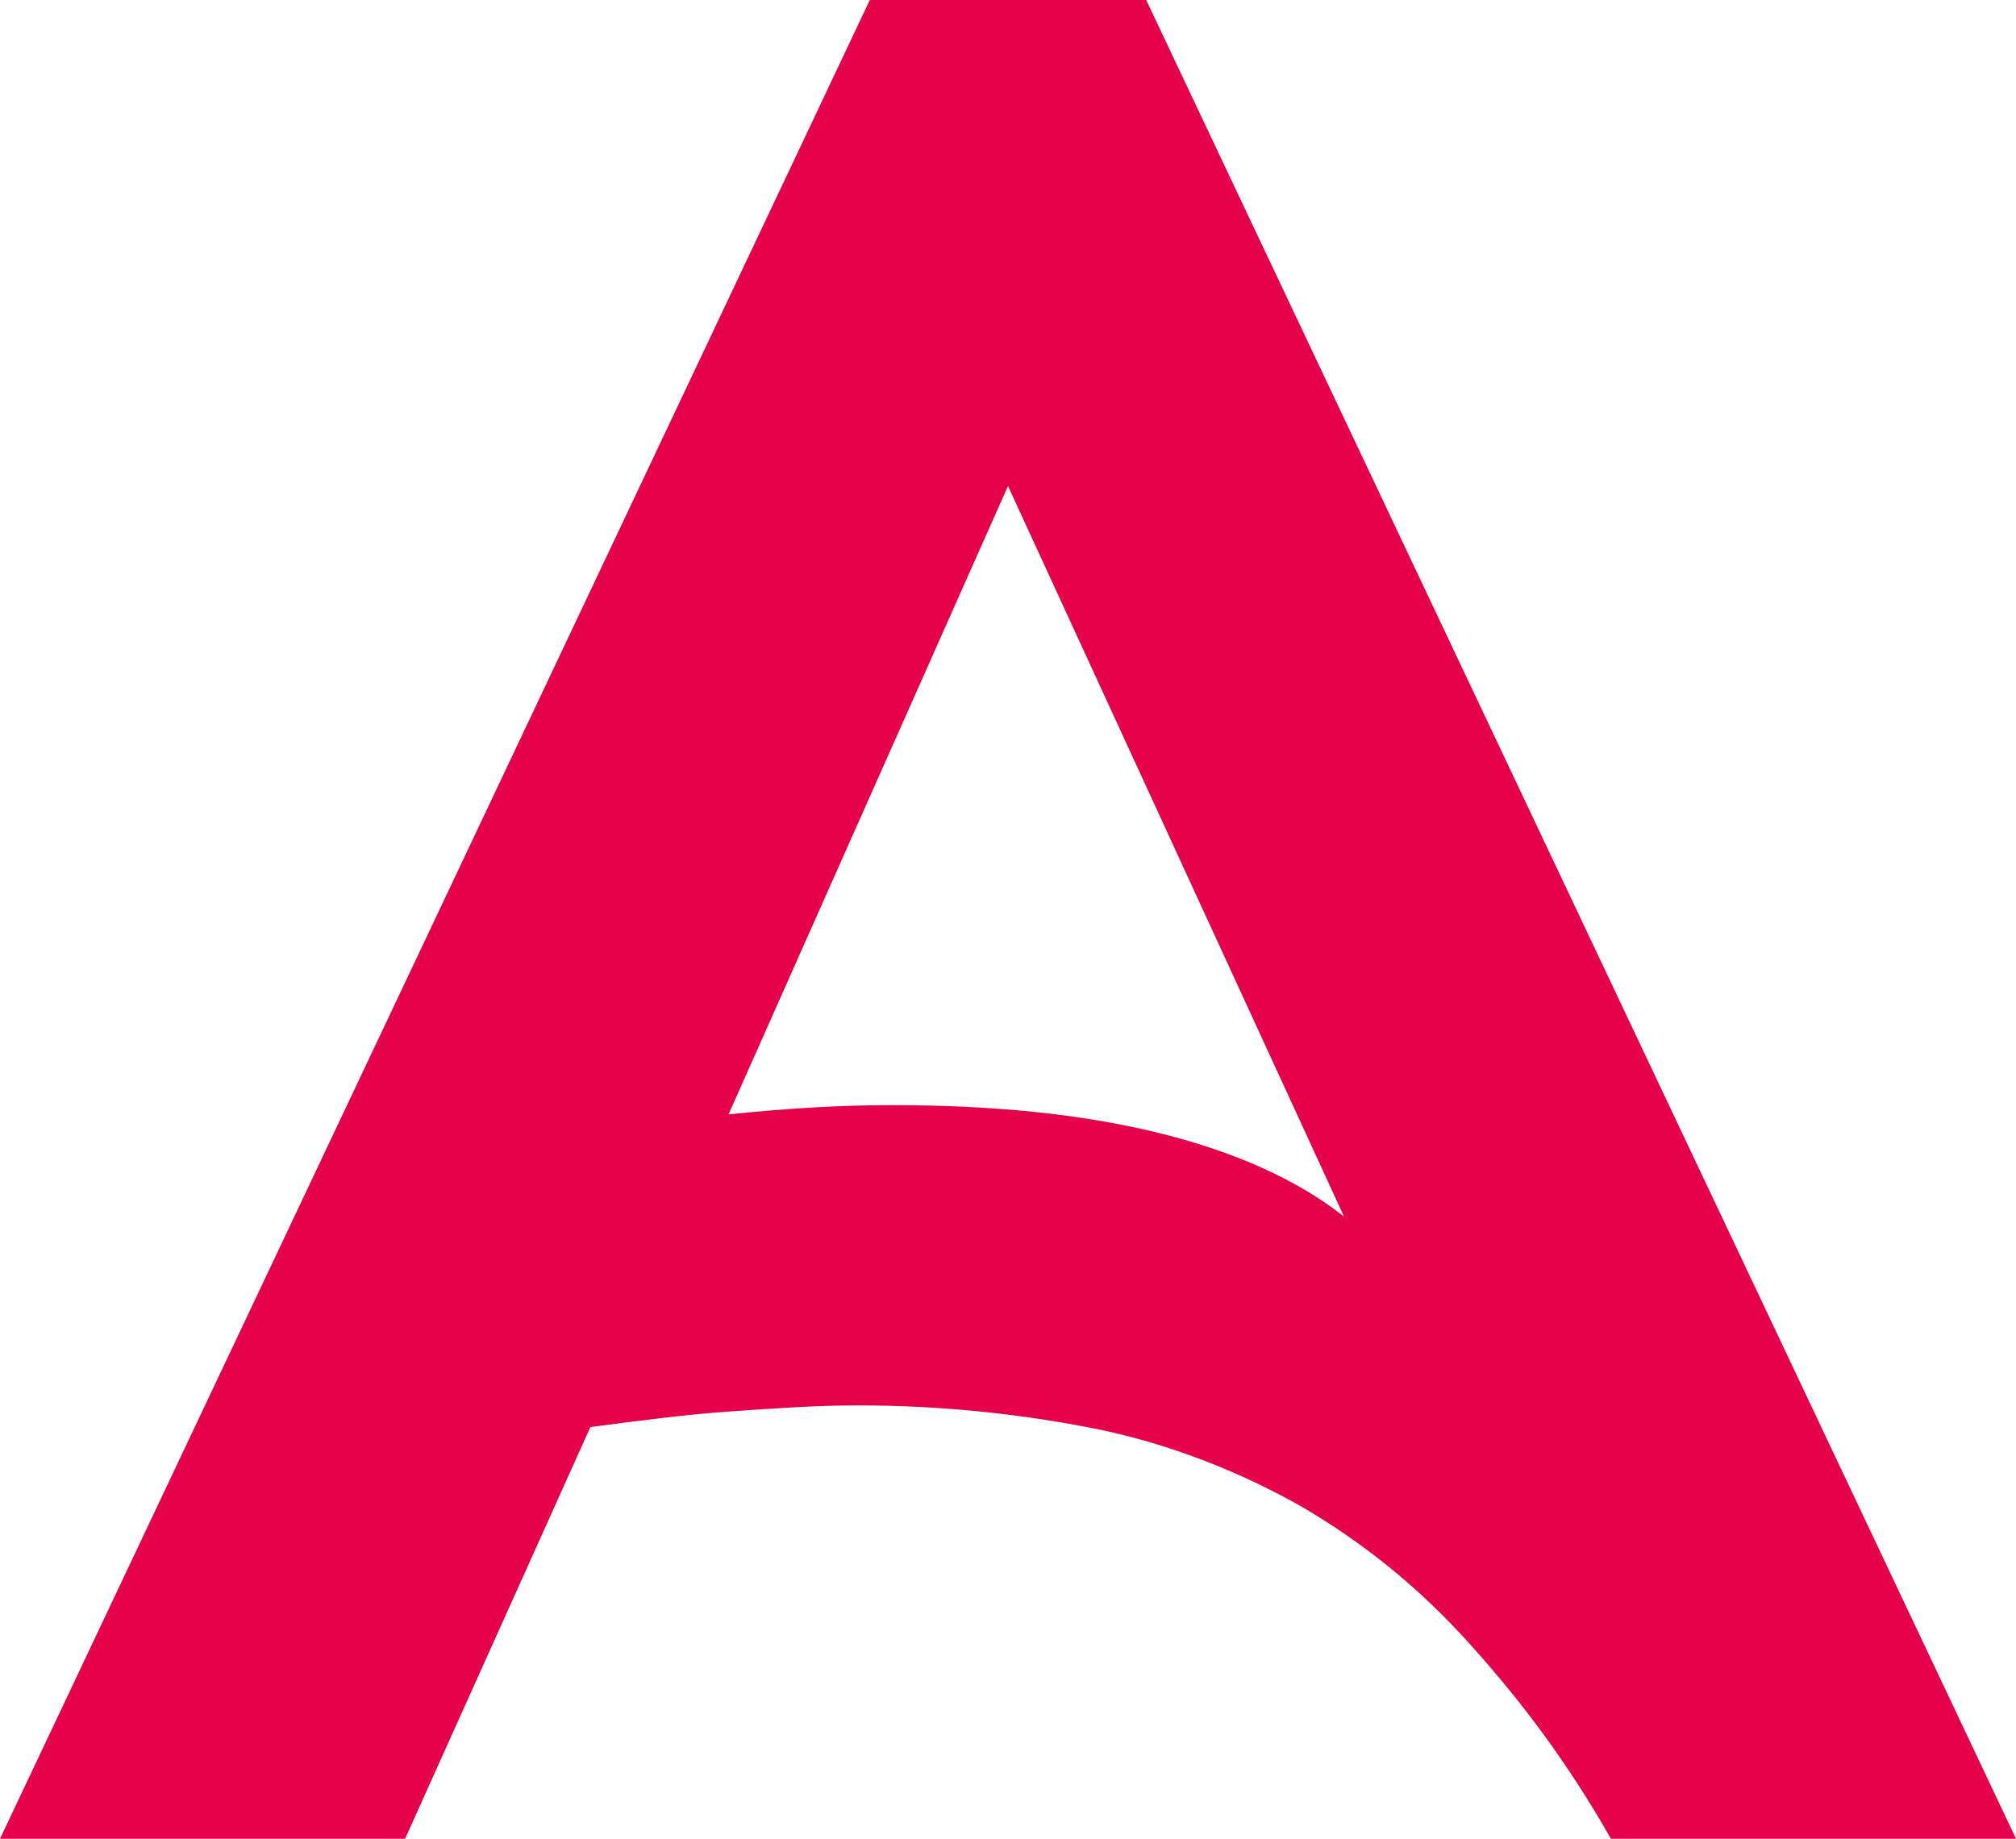 <svg width="57" height="52" viewBox="0 0 57 52" fill="none" xmlns="http://www.w3.org/2000/svg">
<path d="M24.593 0L0 52H11.453L16.692 40.357C18.023 40.182 19.355 40.007 20.598 39.919C21.841 39.832 23.084 39.744 24.238 39.744C26.724 39.744 29.033 40.007 31.164 40.444C33.206 40.882 35.159 41.67 36.846 42.633C38.621 43.684 40.131 44.909 41.551 46.485C42.972 48.061 44.304 49.811 45.547 52H57L32.407 0H24.593ZM32.762 32.04C30.631 31.515 28.145 31.253 25.215 31.253C23.794 31.253 22.285 31.34 20.598 31.515L28.5 13.744L38 34.404C36.668 33.353 34.892 32.566 32.762 32.04Z" fill="#E5004B"/>
</svg>